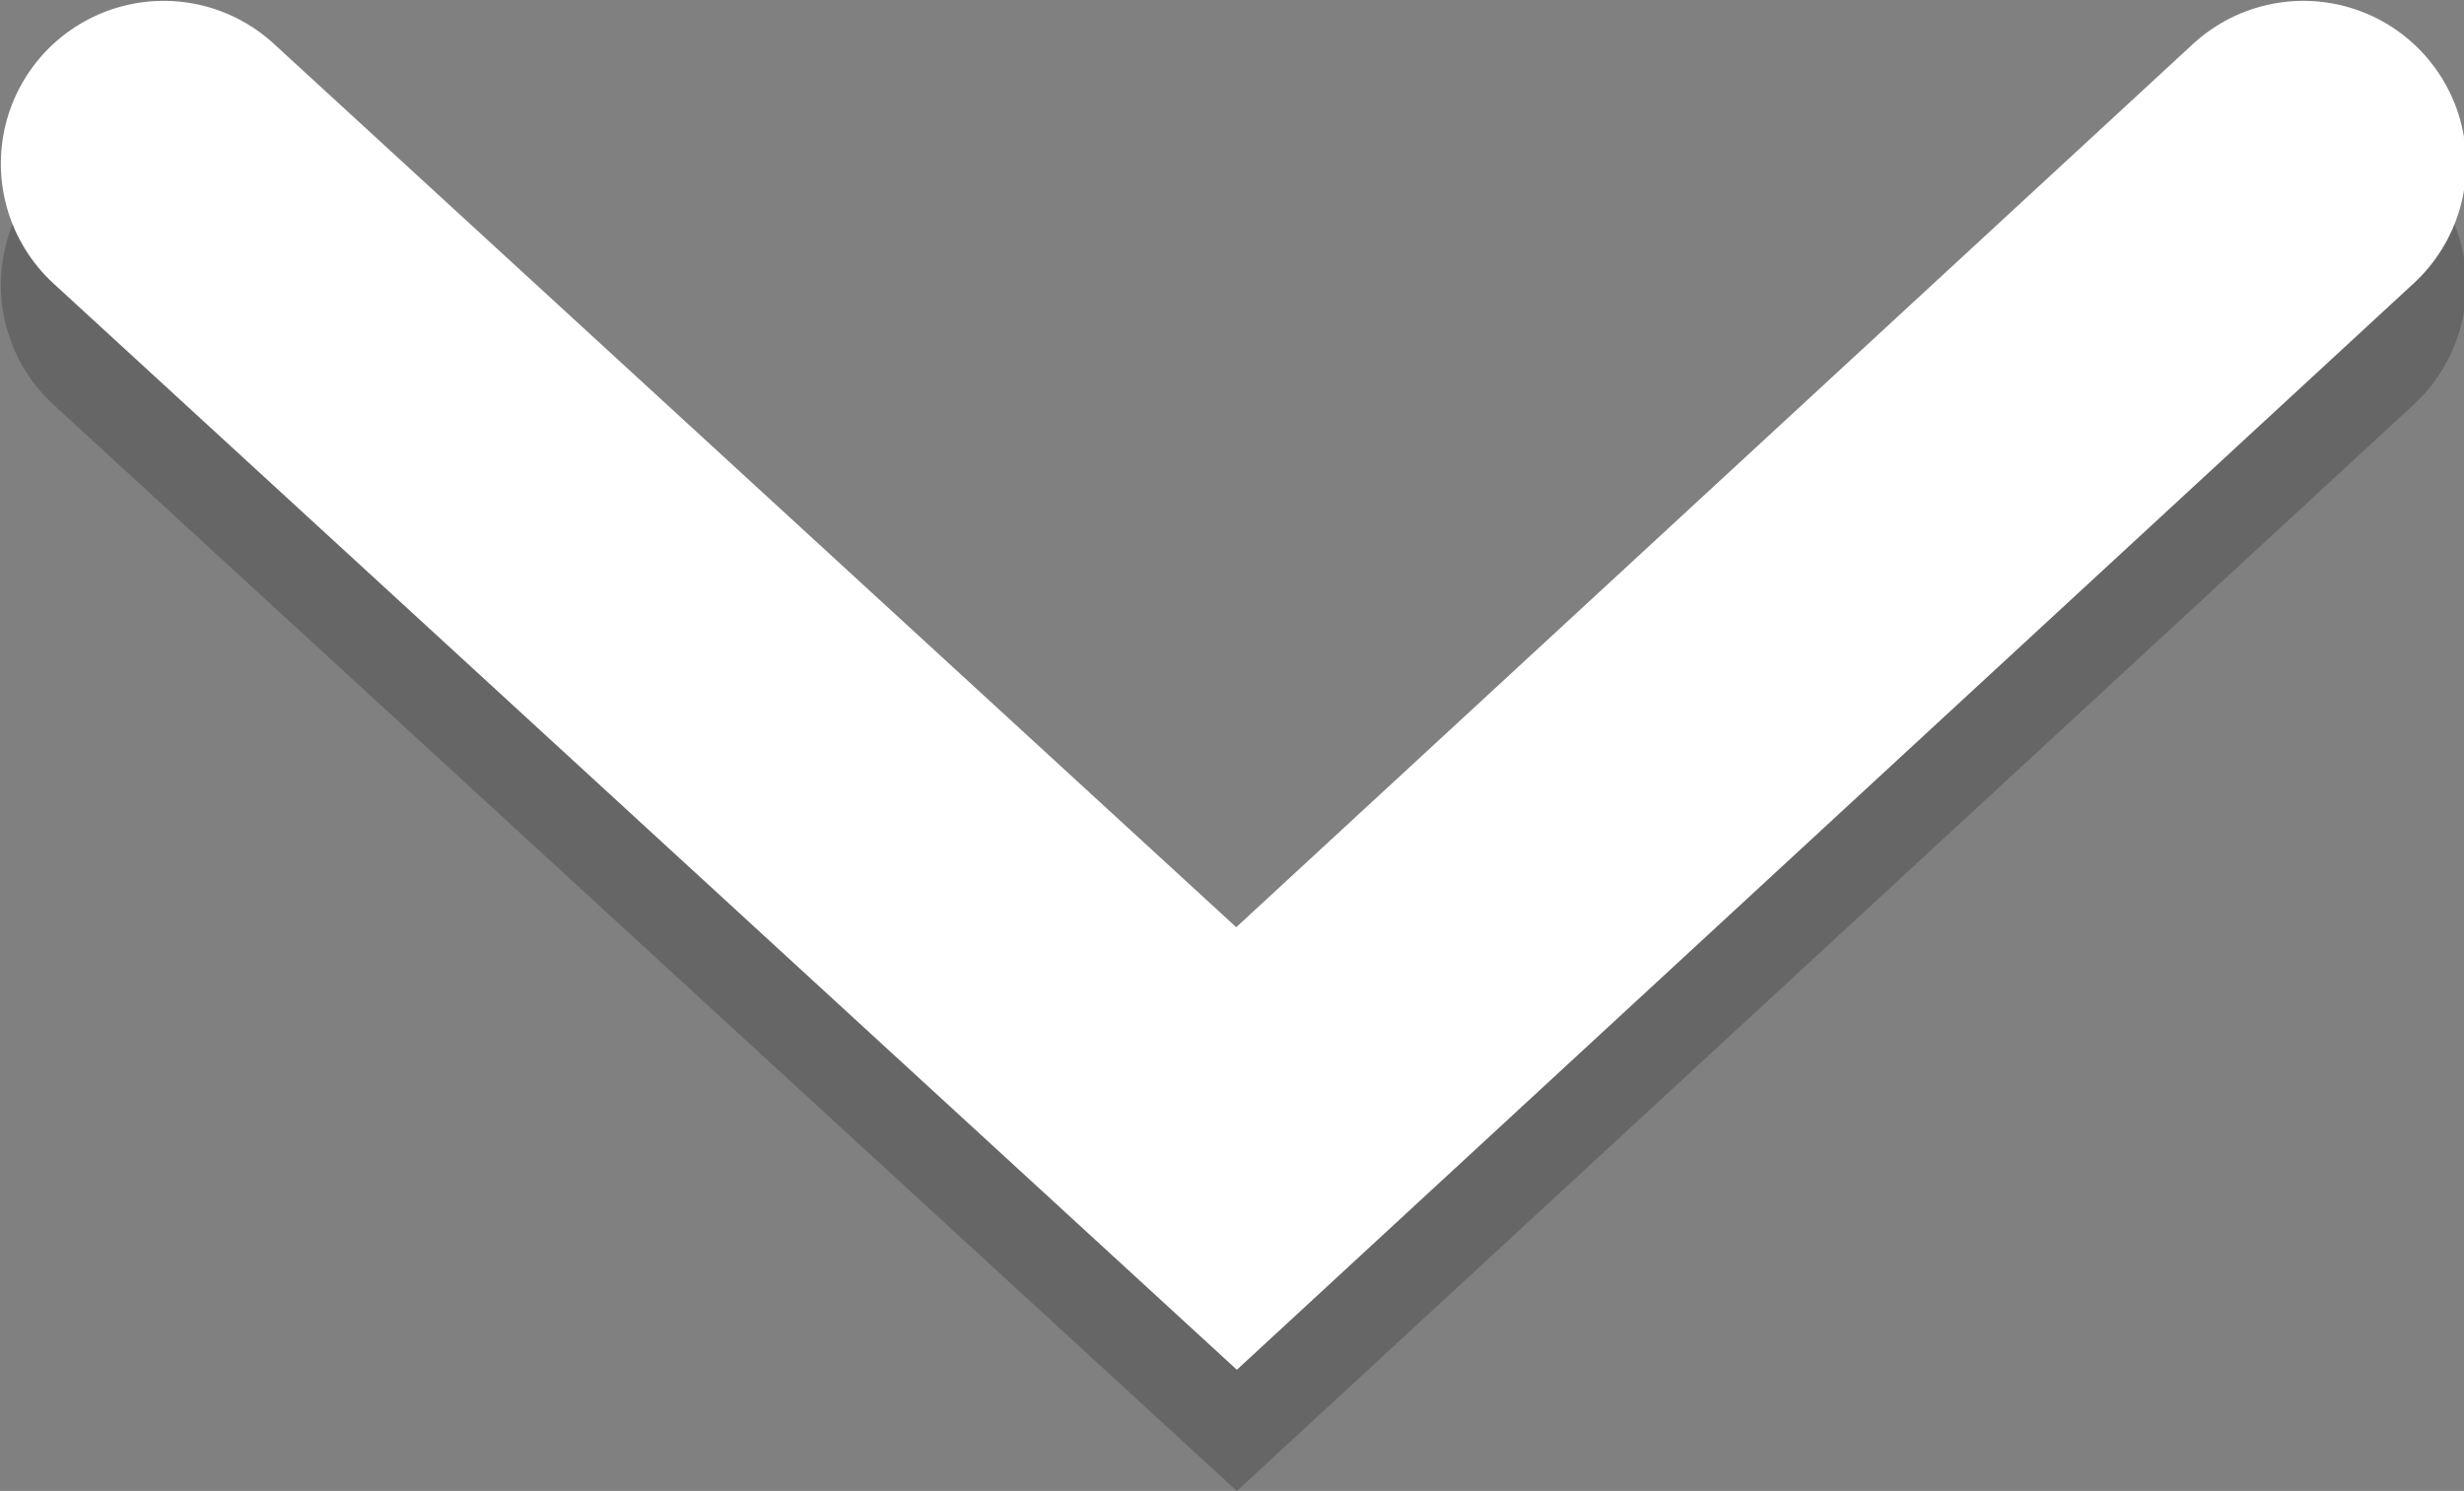 <?xml version="1.0" encoding="utf-8"?>
<!-- Generator: Adobe Illustrator 19.0.0, SVG Export Plug-In . SVG Version: 6.00 Build 0)  -->
<svg version="1.1" id="Layer_1" xmlns="http://www.w3.org/2000/svg" xmlns:xlink="http://www.w3.org/1999/xlink" x="0px" y="0px"
	 viewBox="0 0 81.3 49.2" style="enable-background:new 0 0 81.3 49.2;" xml:space="preserve">
<rect x="0" y="0" width="81.3" height="49.2" fill="#808080" stroke="none"/>
<style type="text/css">
	.st0{opacity:0.2;fill:none;stroke:#010101;stroke-width:10.744;stroke-linecap:round;stroke-miterlimit:10;}
	.st1{fill:none;stroke:#FFFFFF;stroke-width:10.744;stroke-linecap:round;stroke-miterlimit:10;}
</style>
<polyline id="XMLID_248_" class="st0" points="5.4,9.4 40.8,41.9 76,9.4 "/>
<polyline id="XMLID_187_" class="st1" points="5.4,5.4 40.8,37.9 76,5.4 "/>
</svg>
